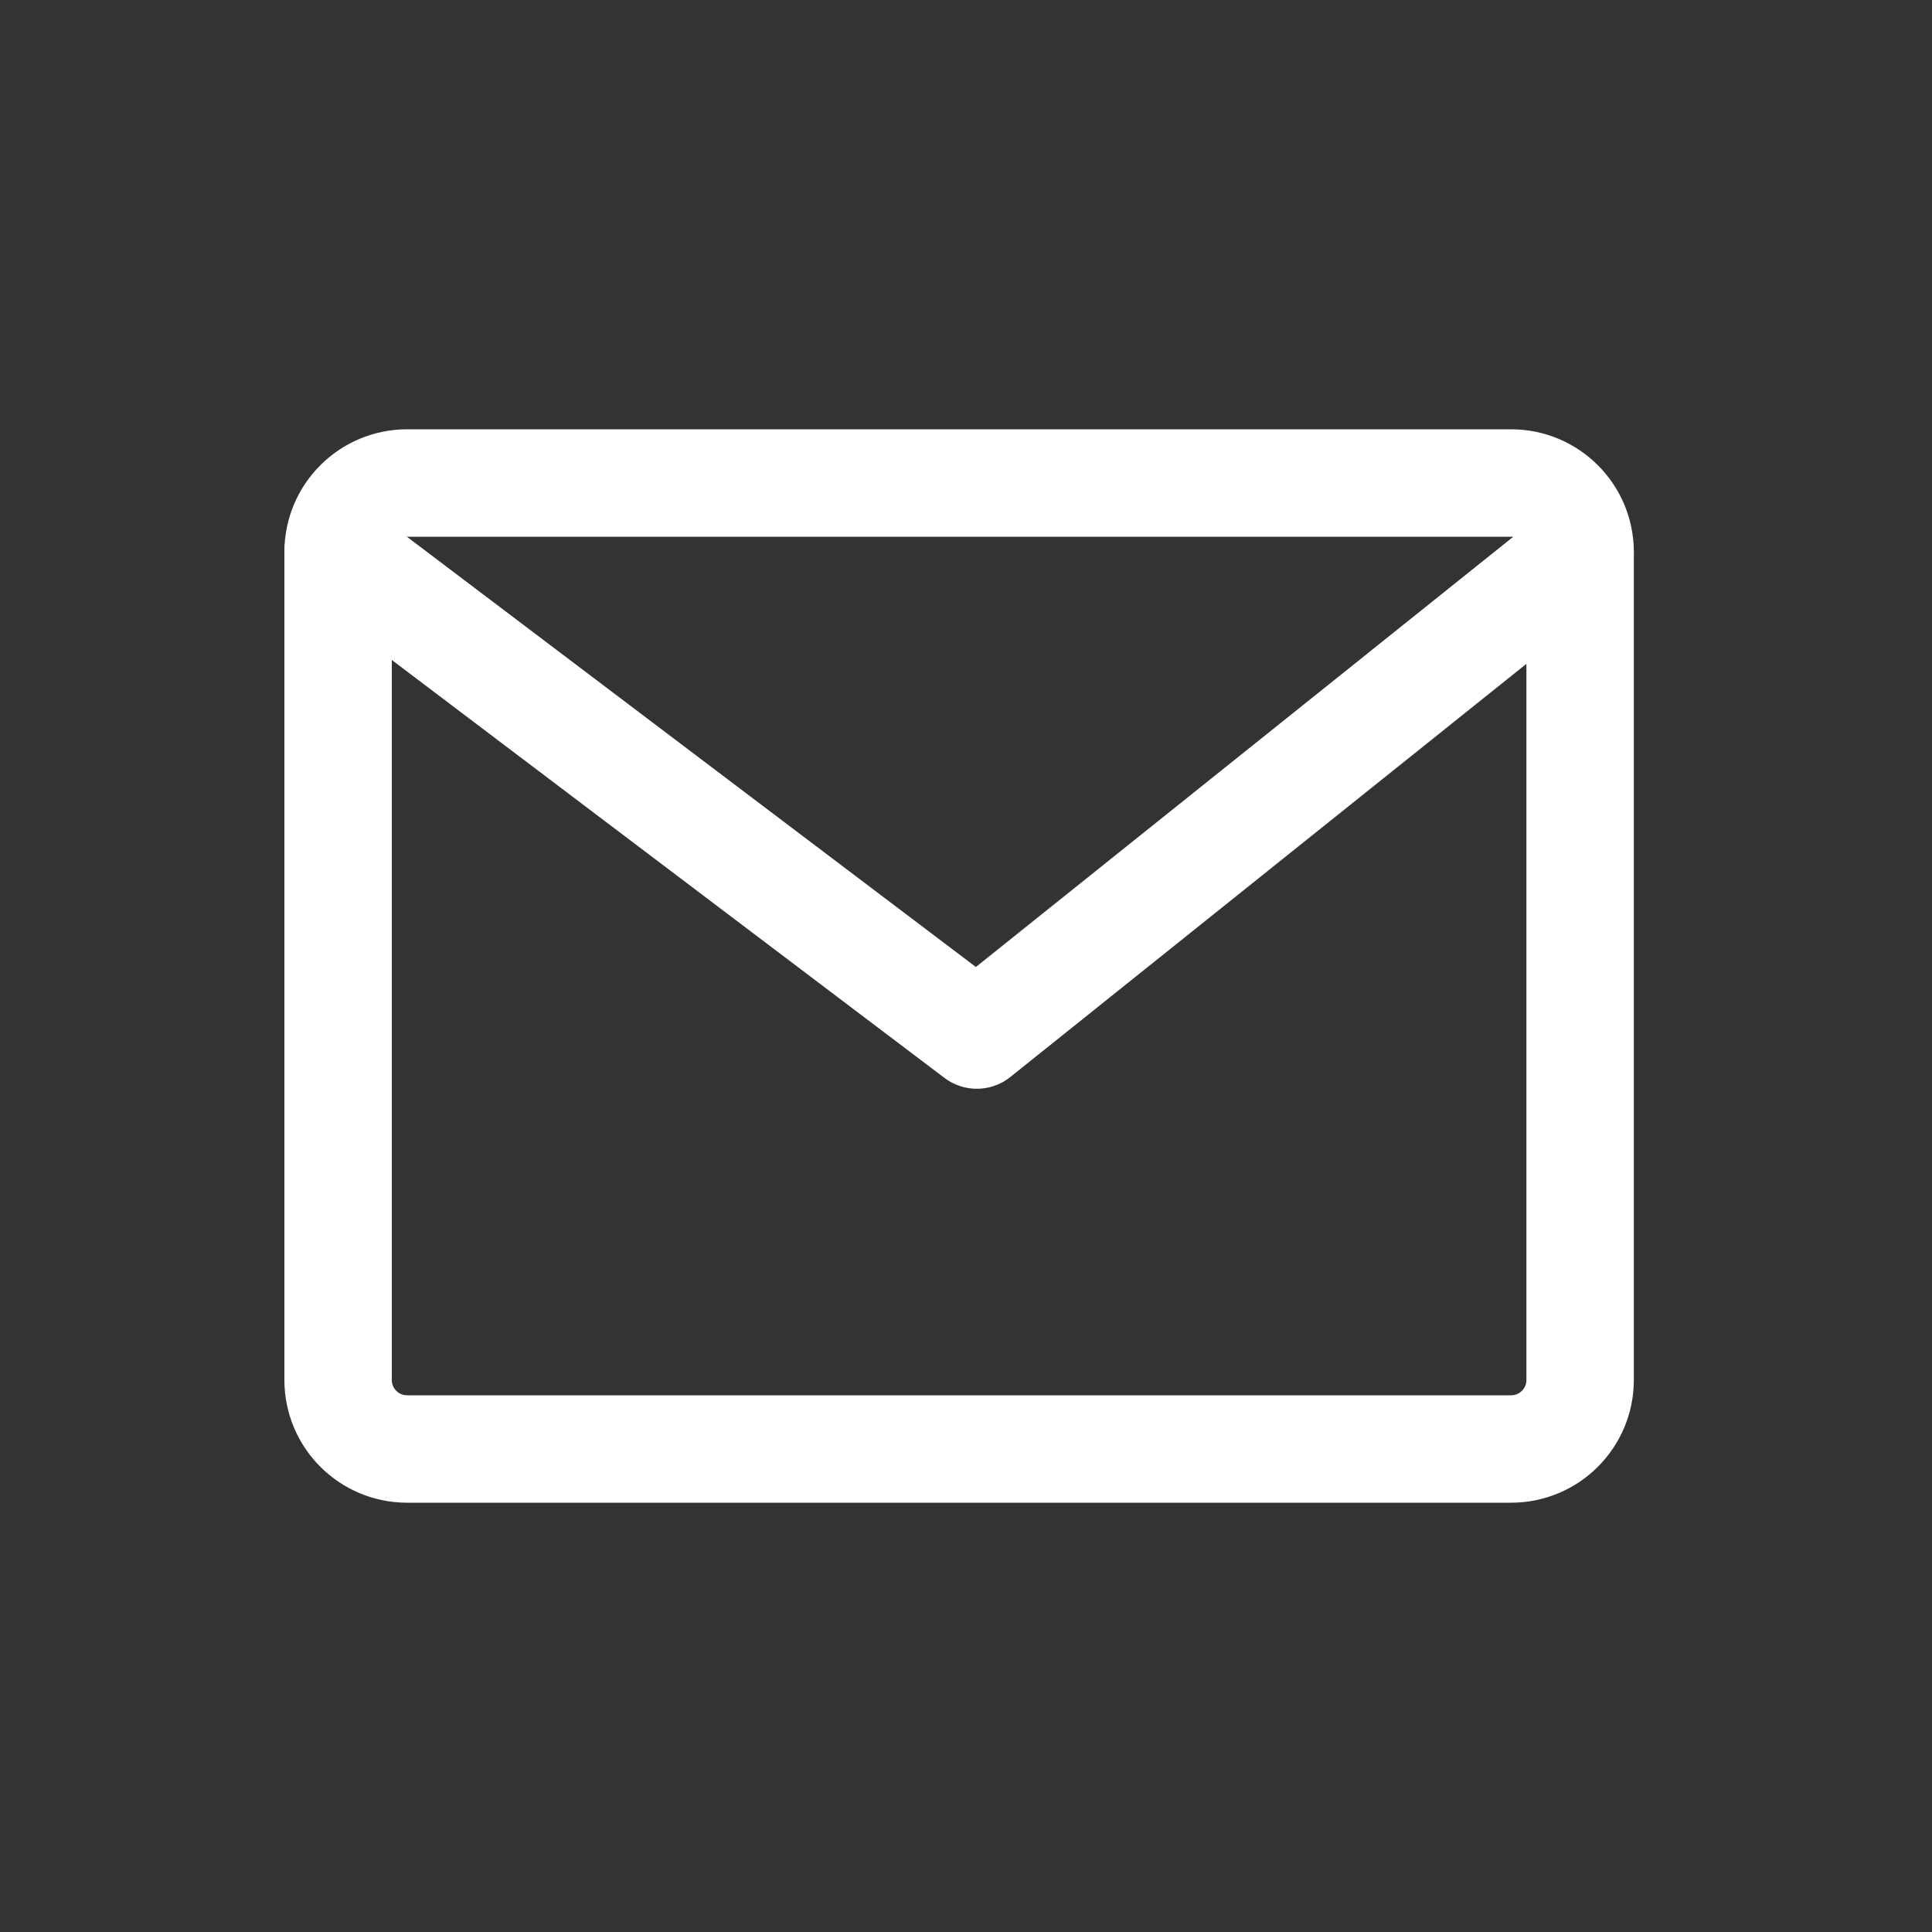 <svg width="30" height="30" viewBox="0 0 30 30" fill="none" xmlns="http://www.w3.org/2000/svg">
<rect x="0" y="0" width="30" height="30" fill="#333333" stroke="none"/>
<path d="M23.464 7.5H6.321C5.73 7.5 5.25 7.98 5.25 8.571V21.429C5.25 22.02 5.73 22.5 6.321 22.5H23.464C24.056 22.5 24.536 22.02 24.536 21.429V8.571C24.536 7.98 24.056 7.5 23.464 7.5Z" stroke="white" stroke-width="1.668" stroke-linecap="round" stroke-linejoin="round"/>
<path d="M5.25 8.572L15.168 16.072L24.536 8.572" stroke="white" stroke-width="1.668" stroke-linecap="round" stroke-linejoin="round"/>
</svg>
